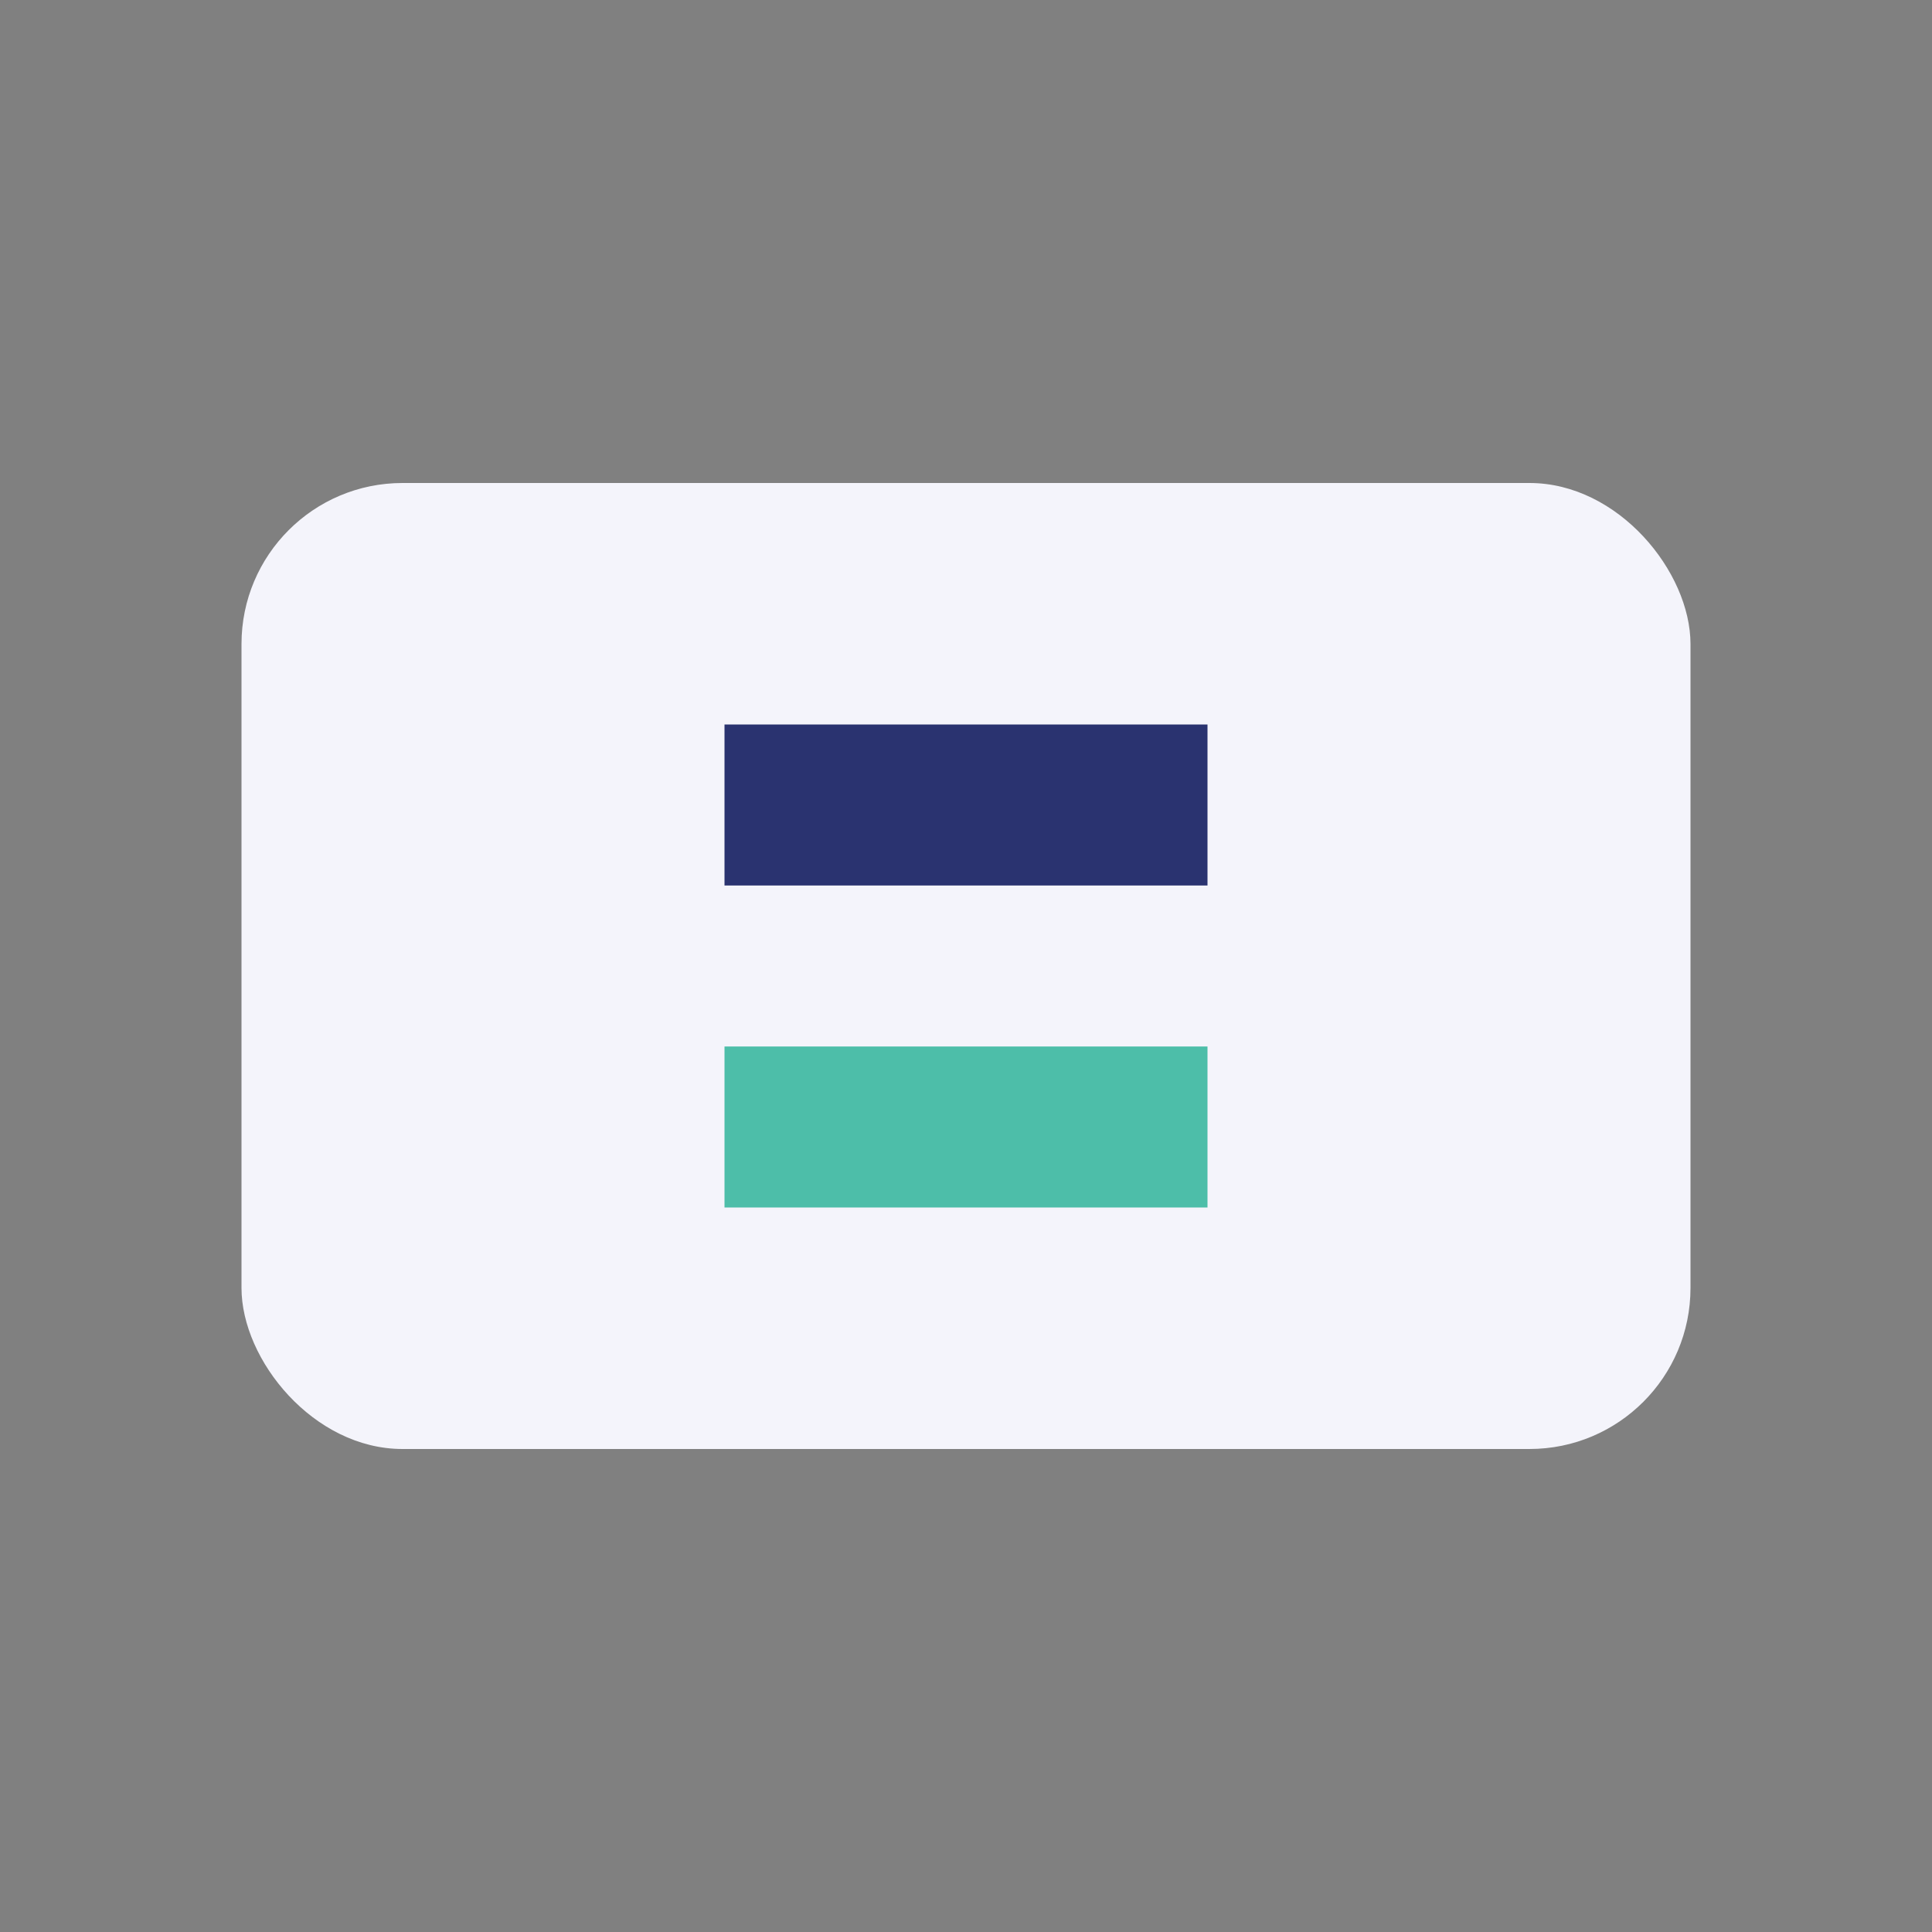 <?xml version="1.0" encoding="UTF-8"?>
<svg xmlns="http://www.w3.org/2000/svg" width="24" height="24" viewBox="0 0 24 24"><rect x="0" y="0" width="24" height="24" fill="#808080" stroke="none"/><rect x="3" y="6" width="18" height="12" rx="2" fill="#F4F4FB"/><path d="M9 9h6v2H9z" fill="#2A3370"/><path d="M9 13h6v2H9z" fill="#4DBEA9"/></svg>